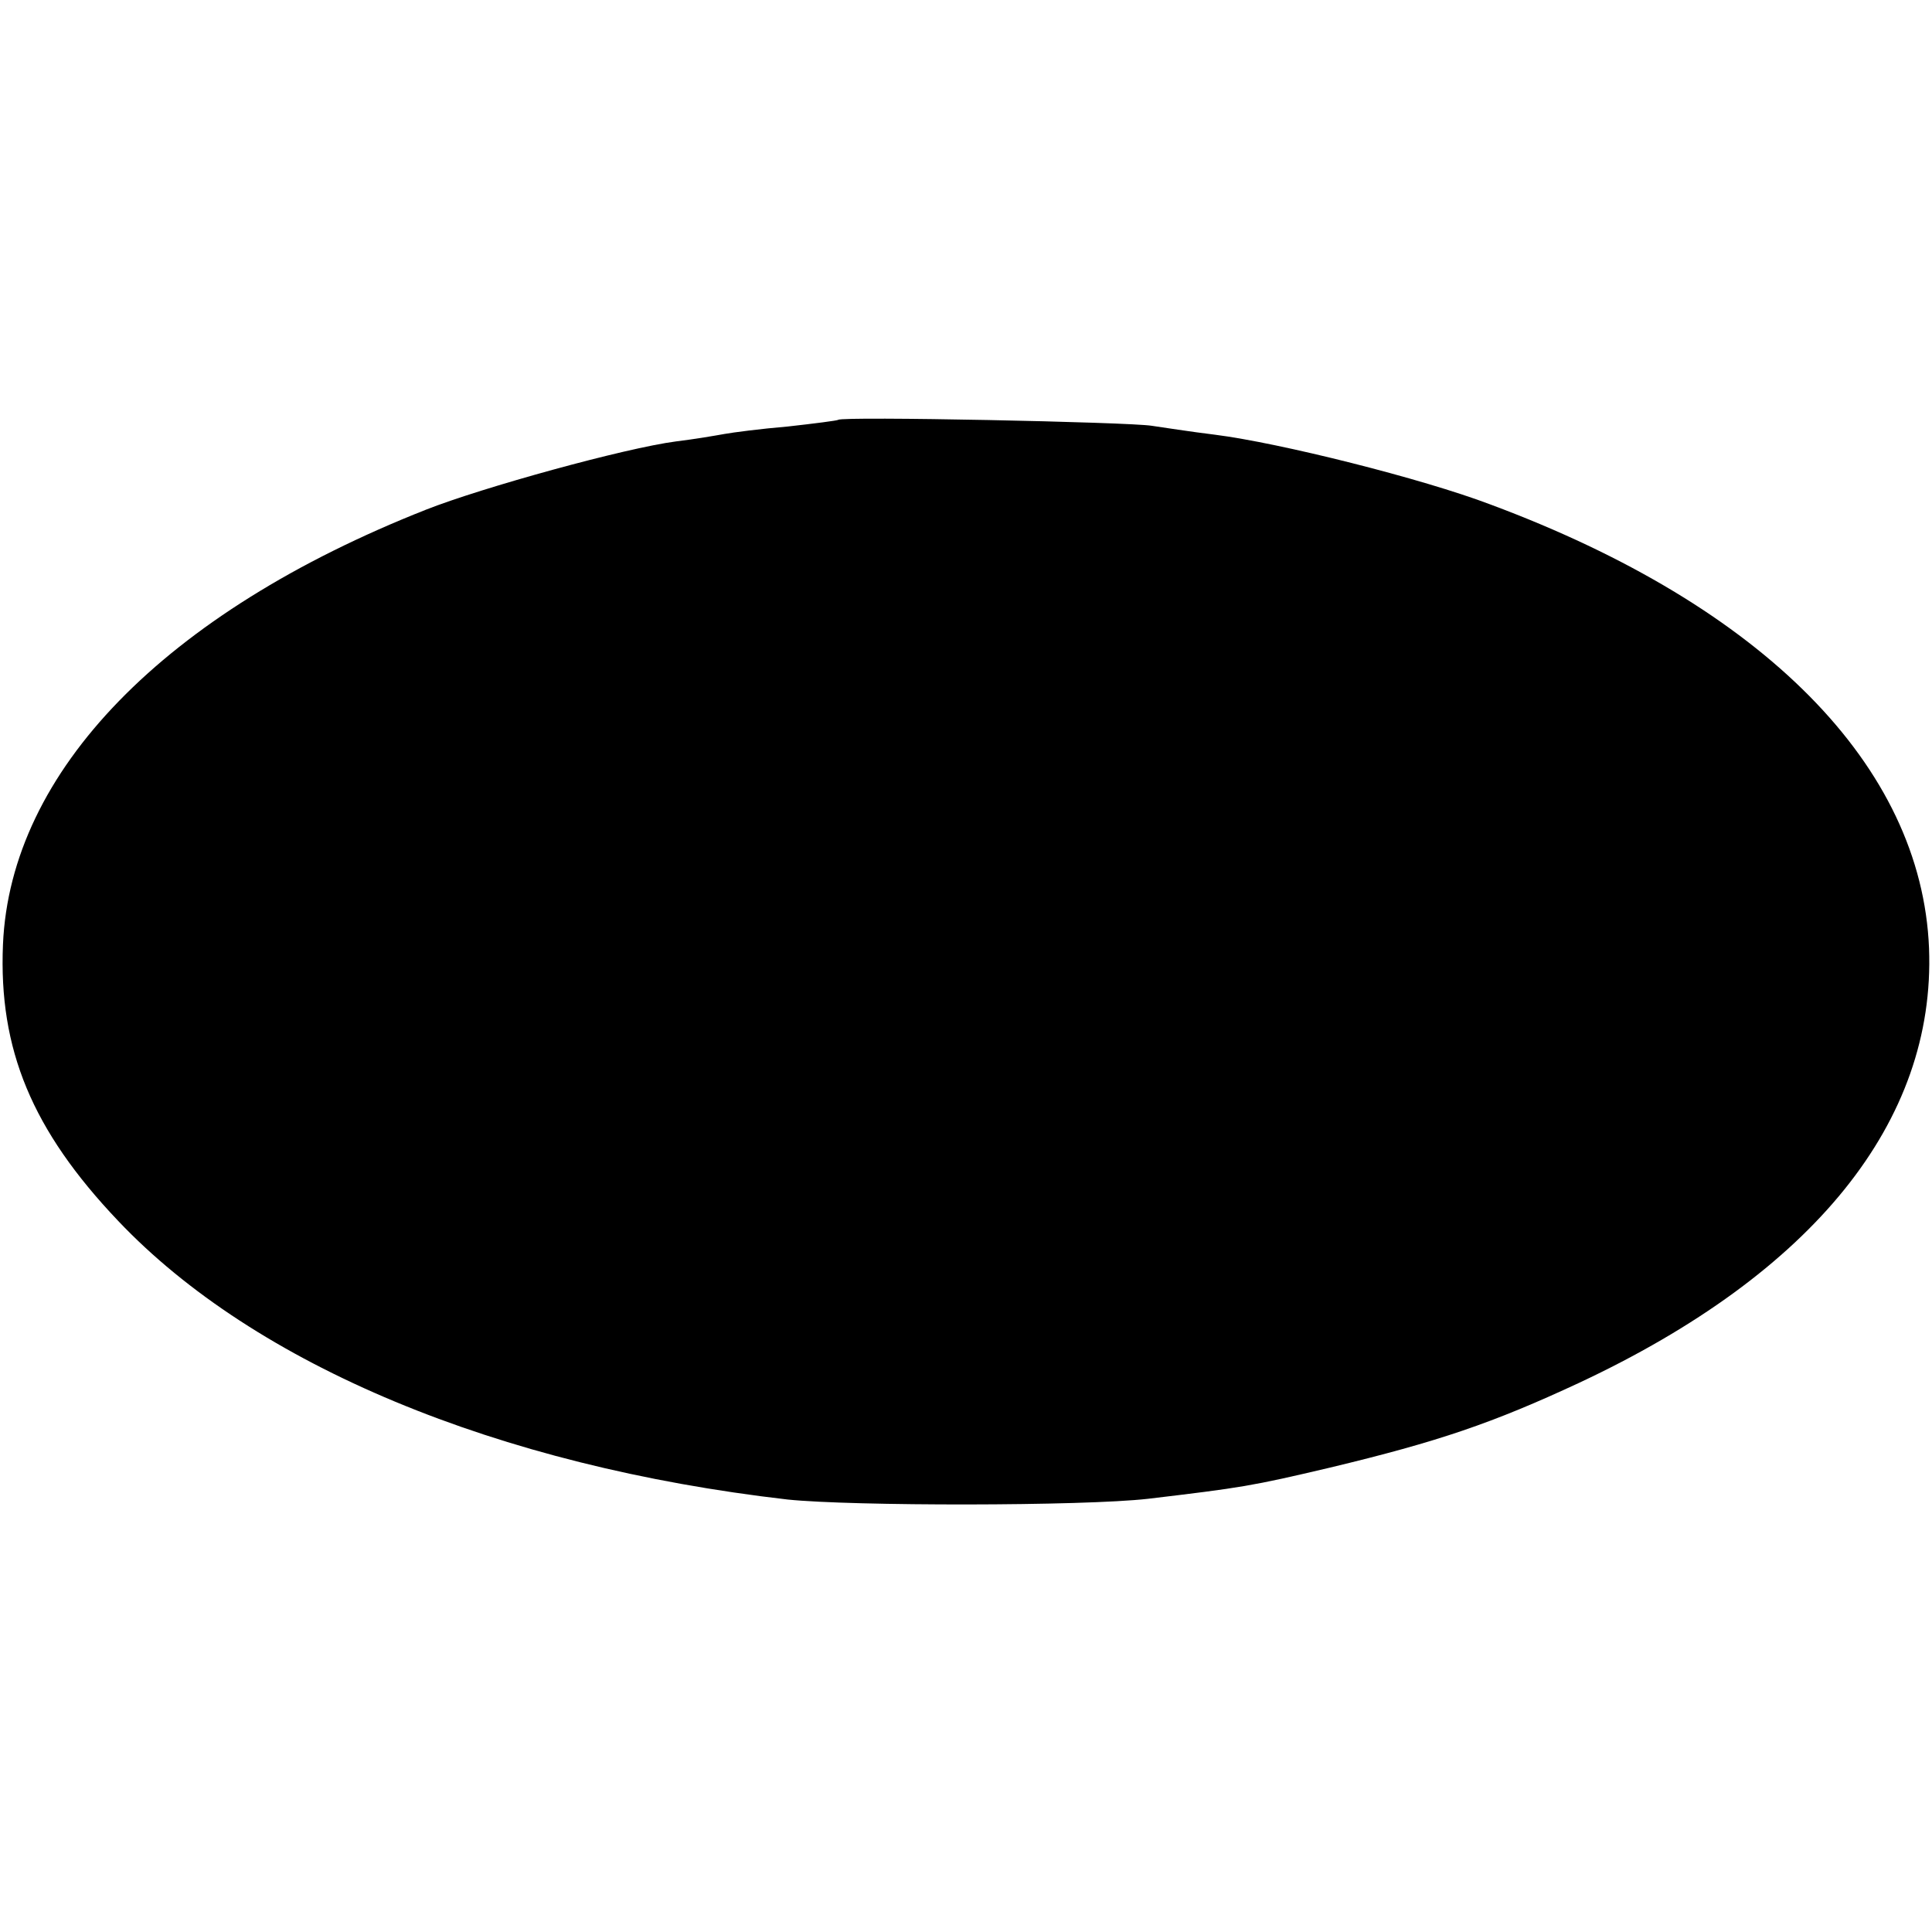 <?xml version="1.0" standalone="no"?>
<!DOCTYPE svg PUBLIC "-//W3C//DTD SVG 20010904//EN"
 "http://www.w3.org/TR/2001/REC-SVG-20010904/DTD/svg10.dtd">
<svg version="1.0" xmlns="http://www.w3.org/2000/svg"
 width="260pt" height="260pt" viewBox="0 0 260 260"
 preserveAspectRatio="xMidYMid meet">
<g transform="translate(0,260) scale(0.1,-0.1)"
fill="#000000" stroke="none">
<path d="M1128 2035 c-1 -1 -32 -5 -68 -9 -36 -3 -74 -8 -85 -10 -11 -2 -40
-7 -65 -10 -69 -9 -261 -62 -337 -92 -352 -139 -559 -352 -569 -585 -6 -141
39 -250 155 -372 184 -194 510 -330 901 -375 87 -9 397 -9 485 1 126 15 139
17 245 42 146 35 219 60 335 114 316 148 480 352 471 585 -10 245 -222 460
-590 597 -92 35 -284 83 -371 94 -33 4 -71 10 -85 12 -30 5 -417 13 -422 8z"/>
</g>
</svg>

